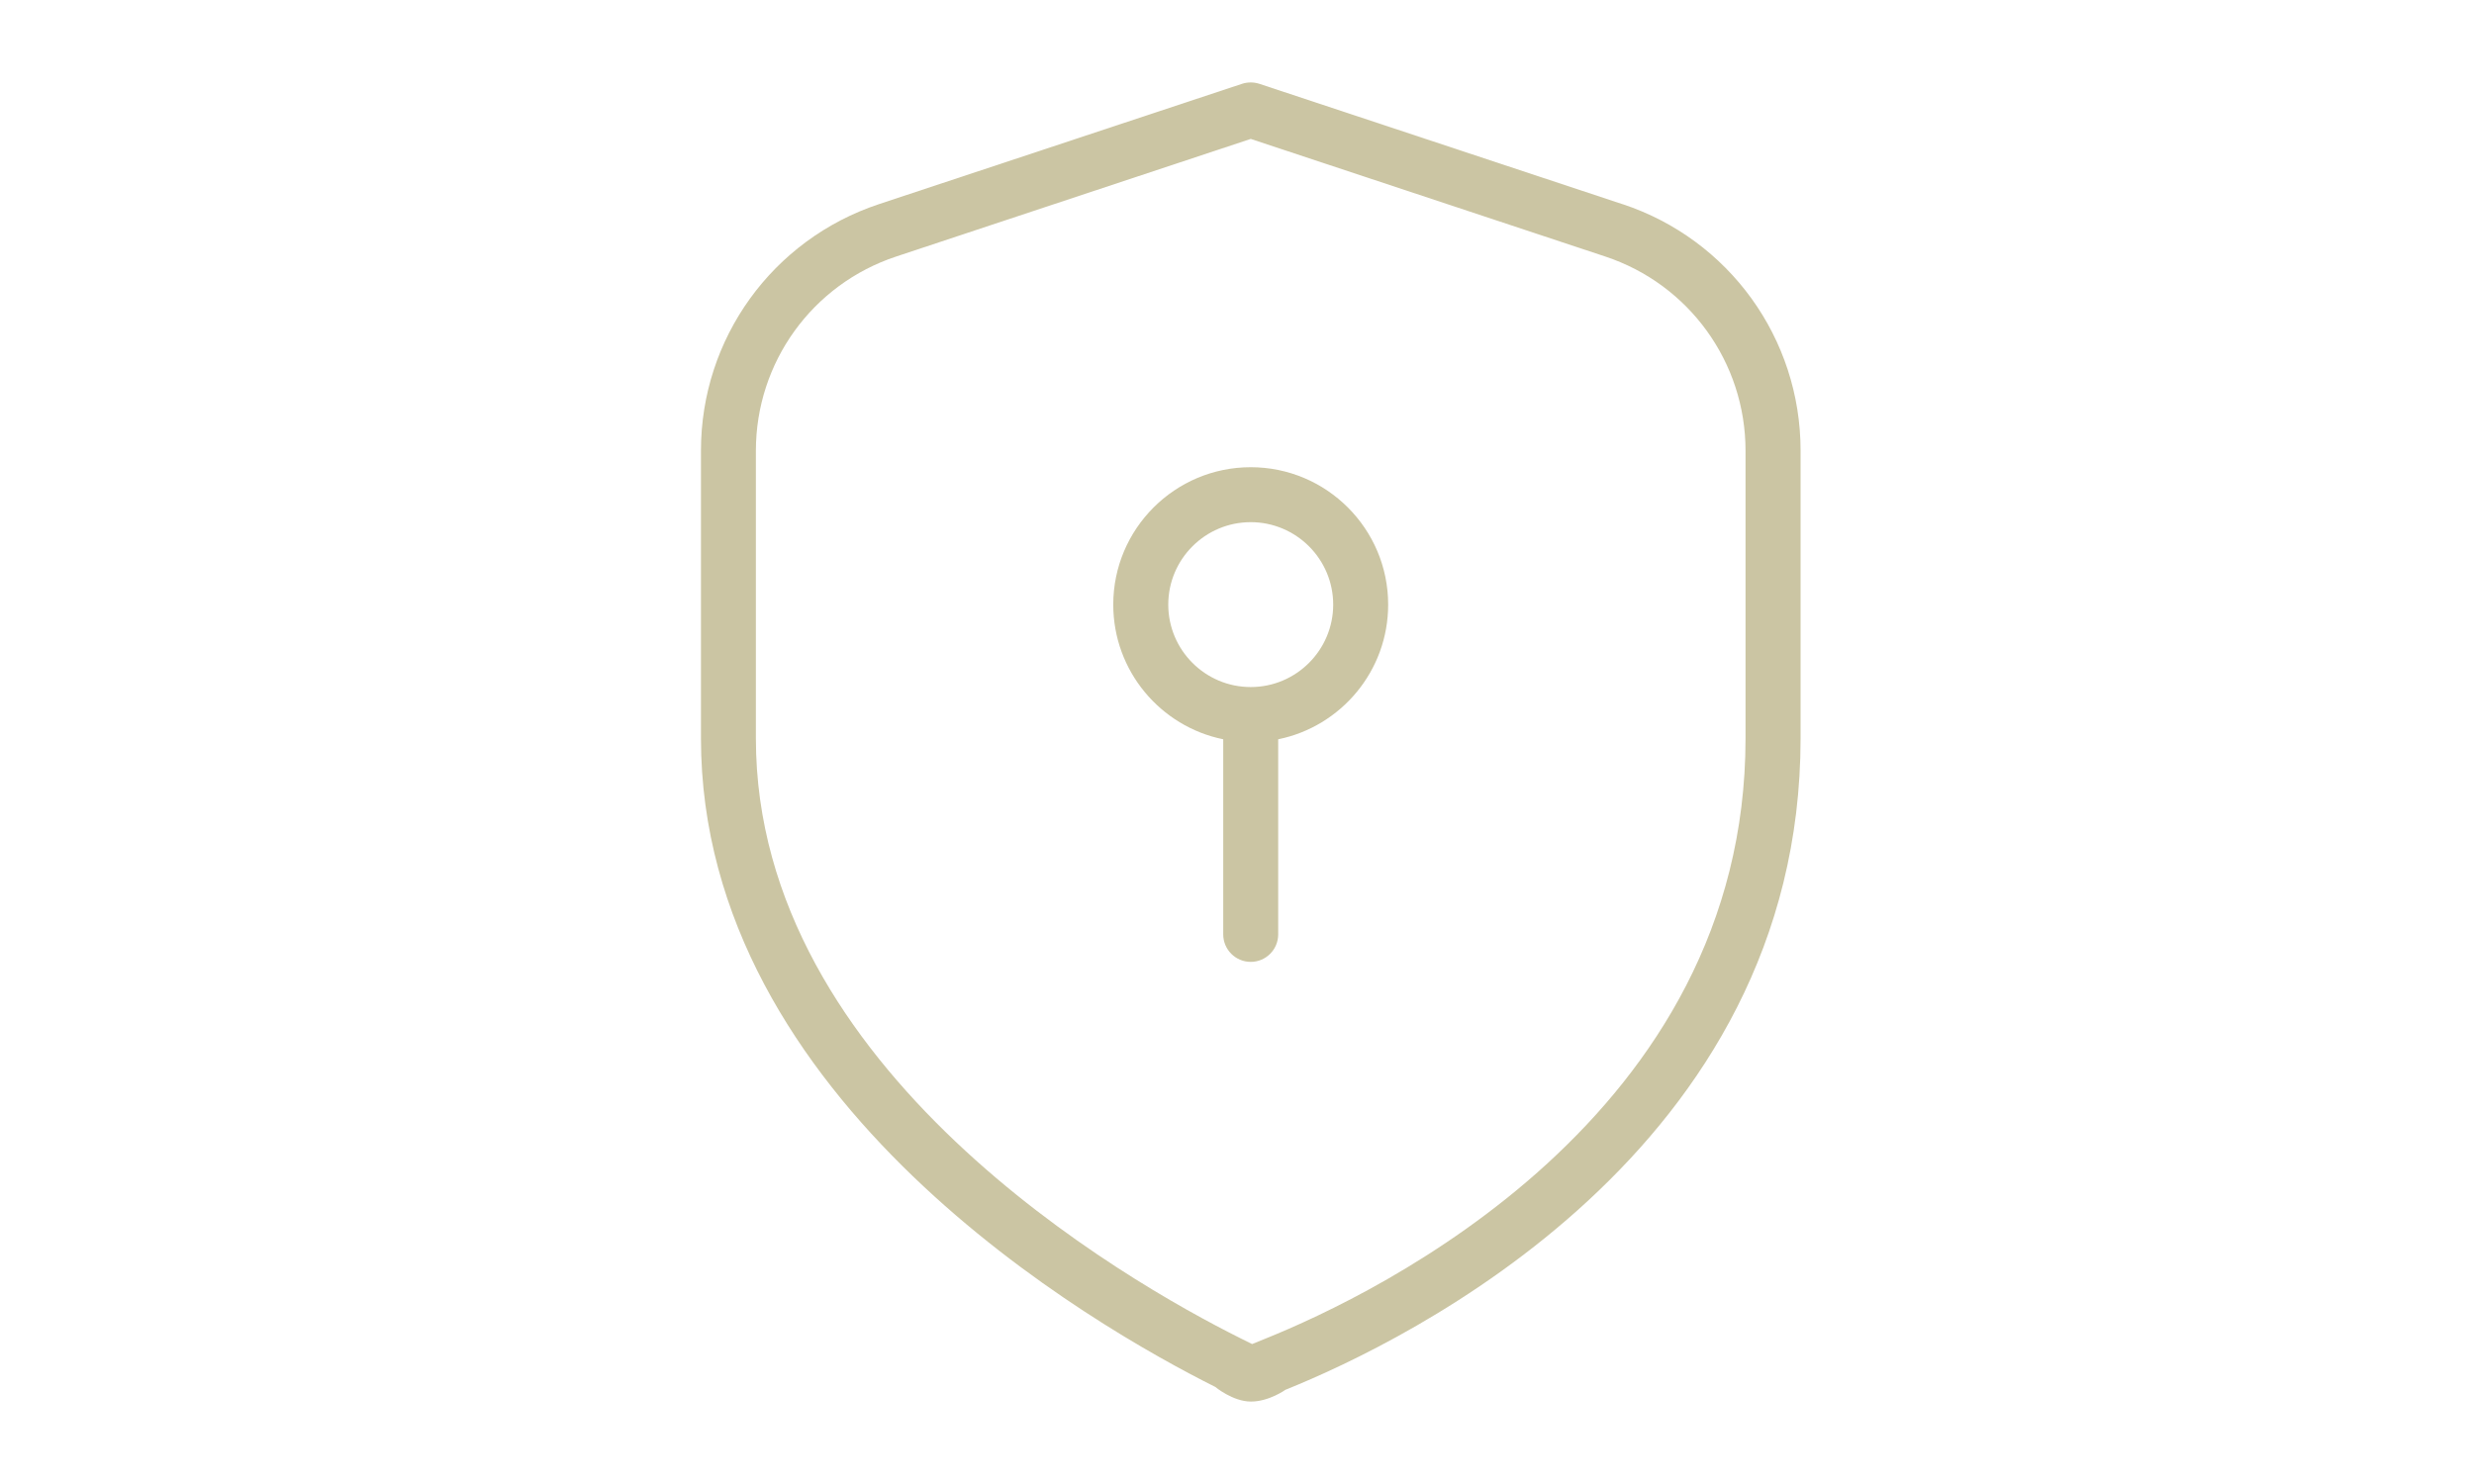 <svg xmlns="http://www.w3.org/2000/svg" fill="none" viewBox="0 0 60 36" height="36" width="60">
<g id="Group 9">
<path fill="#CBC5A3" d="M30.333 11.334C28.494 11.334 26.999 12.828 26.999 14.667C26.999 16.278 28.146 17.625 29.666 17.934V22.667C29.666 23.035 29.965 23.334 30.333 23.334C30.701 23.334 30.999 23.035 30.999 22.667V17.934C32.52 17.625 33.666 16.278 33.666 14.667C33.666 12.828 32.172 11.334 30.333 11.334ZM30.333 16.667C29.23 16.667 28.333 15.77 28.333 14.667C28.333 13.564 29.23 12.667 30.333 12.667C31.435 12.667 32.333 13.564 32.333 14.667C32.333 15.77 31.435 16.667 30.333 16.667ZM39.352 4.954L30.542 2.033C30.406 1.989 30.258 1.989 30.123 2.033L21.315 4.953C18.733 5.811 17 8.211 17 10.93V17.911C17 26.724 26.546 32.181 29.473 33.645C29.473 33.645 29.898 34 30.338 34C30.778 34 31.174 33.715 31.174 33.715C34.105 32.536 43.668 27.913 43.668 17.911V10.93C43.668 8.209 41.933 5.808 39.353 4.953L39.352 4.954ZM42.333 17.914C42.333 27.08 33.41 31.38 30.674 32.48L30.366 32.605L30.067 32.456C27.315 31.08 18.332 25.964 18.332 17.915V10.934C18.332 8.791 19.699 6.897 21.734 6.223L30.333 3.37L38.932 6.223C40.965 6.897 42.333 8.791 42.333 10.934V17.914Z" id="Vector"></path>
</g>
</svg>
